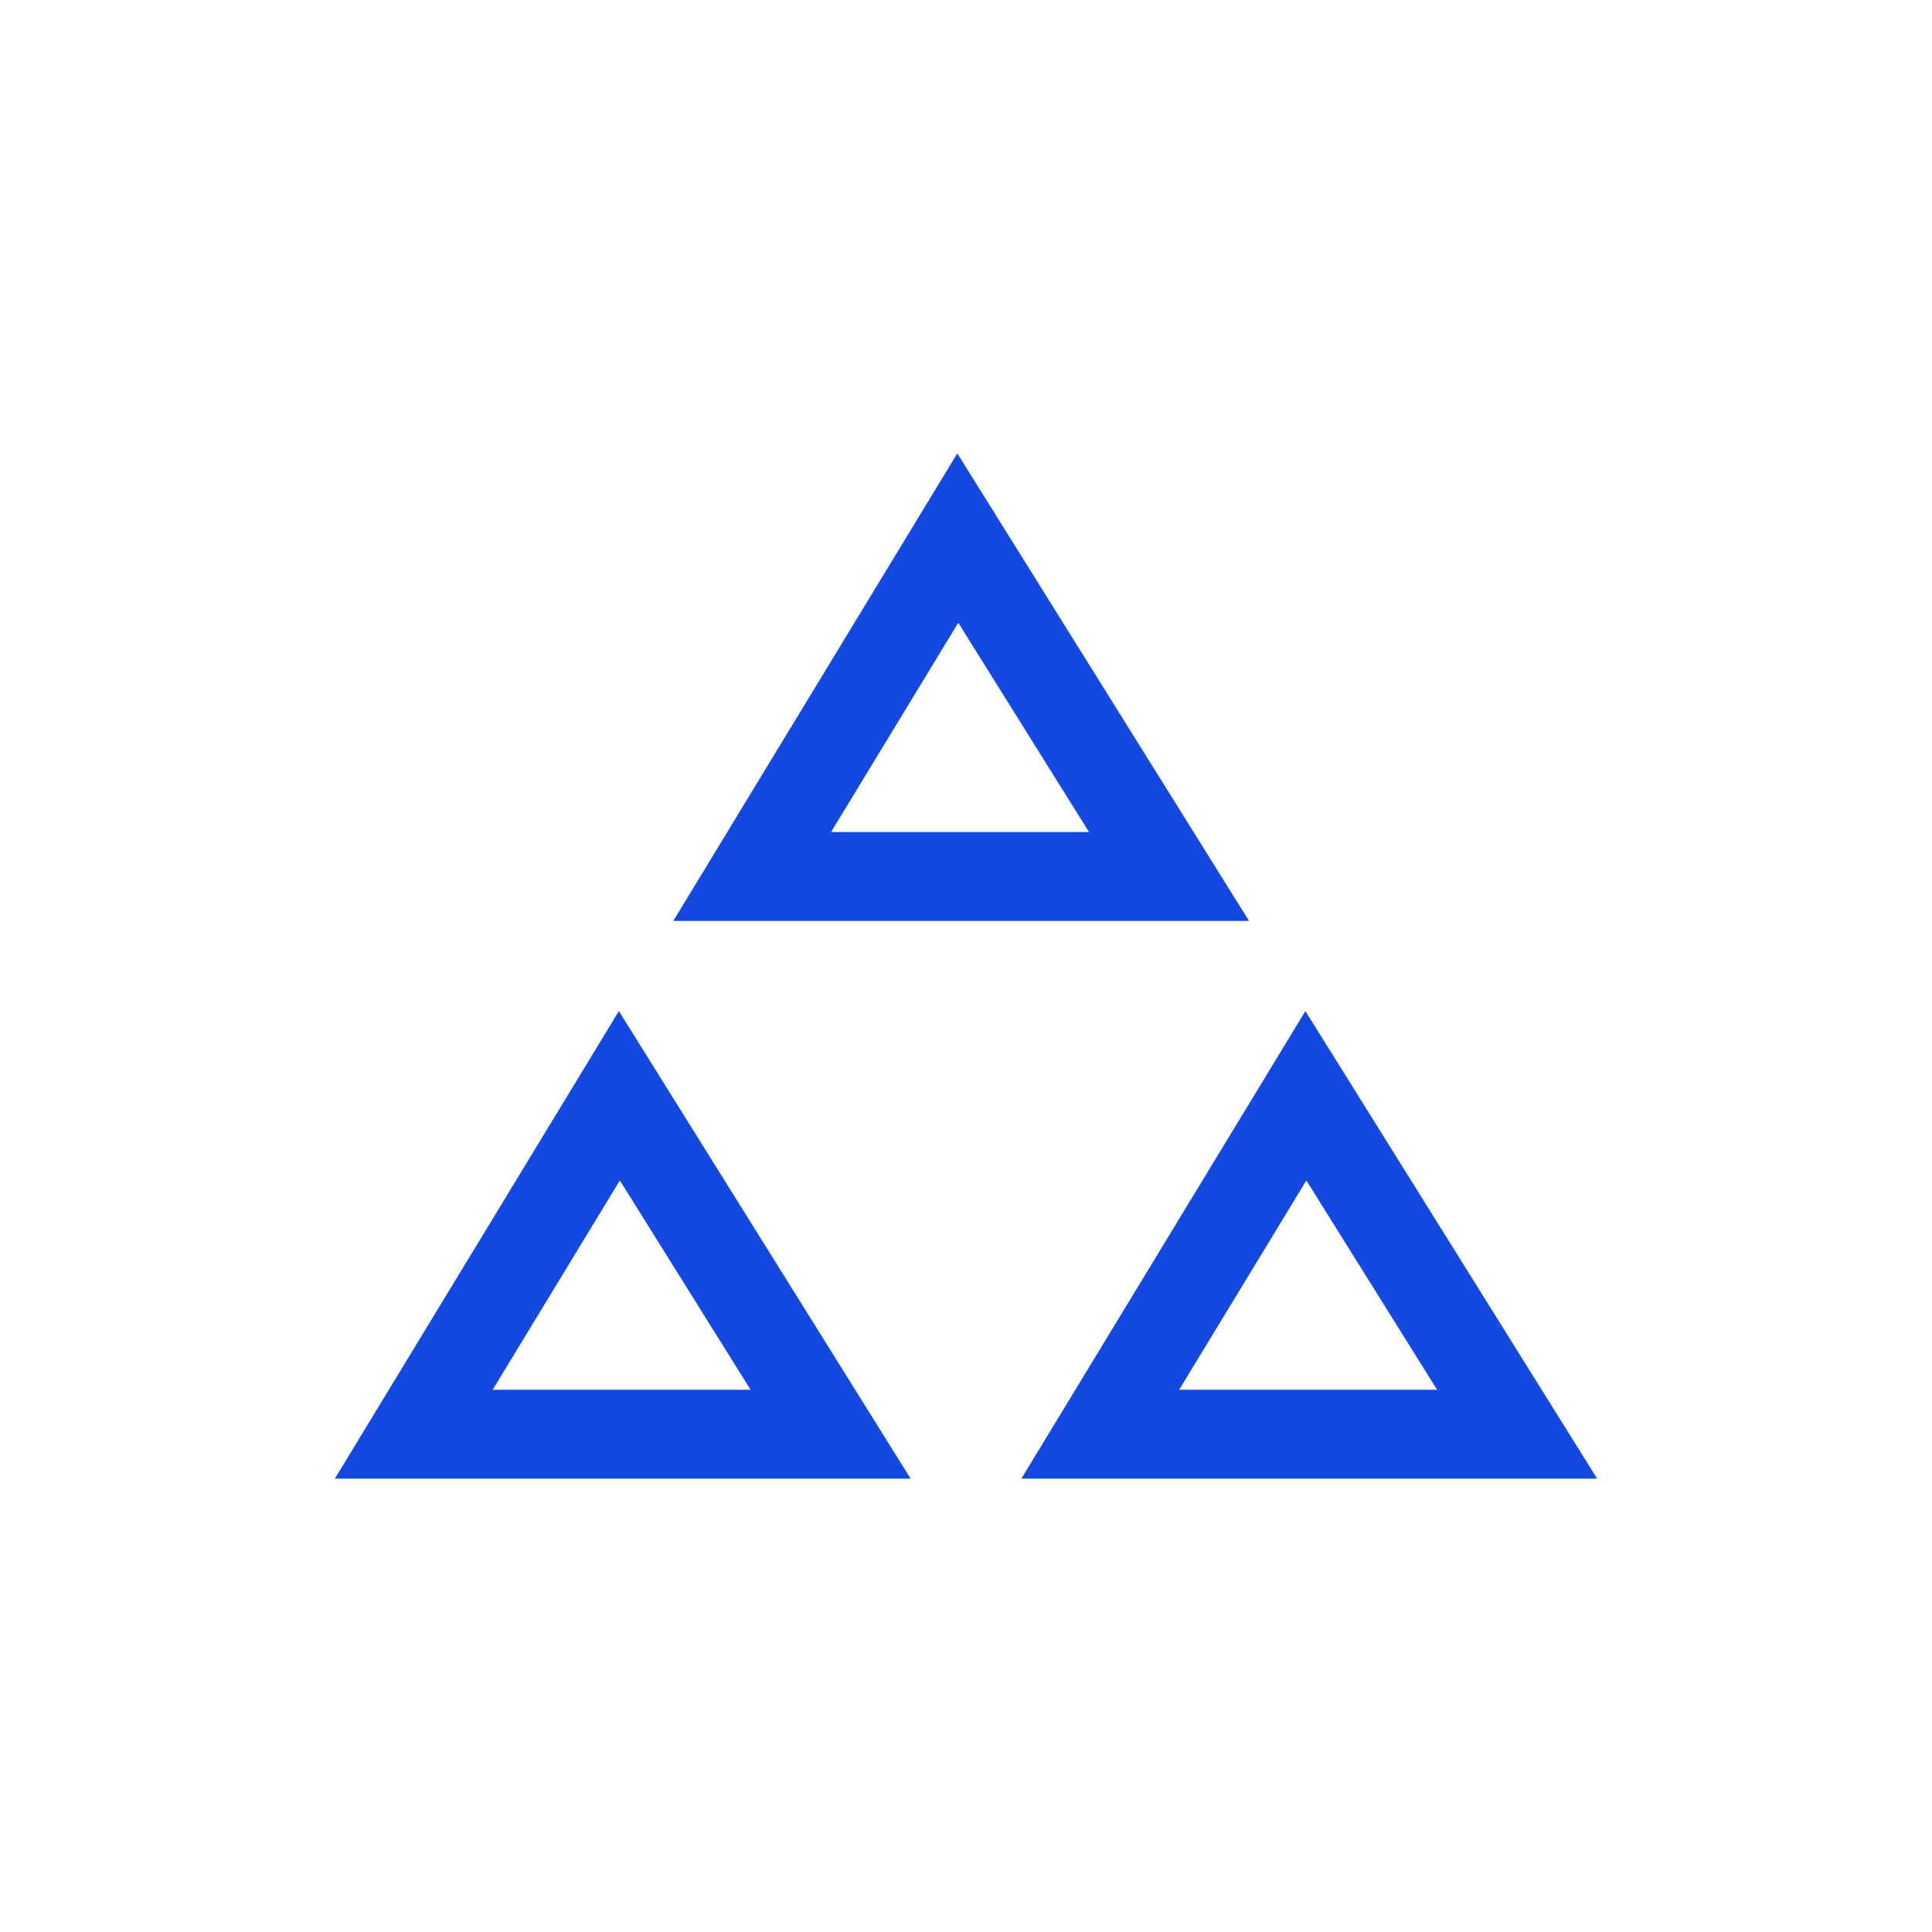<?xml version="1.0" encoding="UTF-8"?> <svg xmlns="http://www.w3.org/2000/svg" xmlns:xlink="http://www.w3.org/1999/xlink" version="1.1" id="Слой_1" x="0px" y="0px" viewBox="0 0 600 600" style="enable-background:new 0 0 600 600;" xml:space="preserve"> <style type="text/css"> .st0{fill:#1348E3;} </style> <g> <g> <path class="st0" d="M387.9,286H209.1l88.2-145.2L387.9,286z M258.1,258.4h80.1l-40.6-65L258.1,258.4z"></path> </g> <path class="st0" d="M282.8,459.2H104L192.2,314L282.8,459.2z M153,431.6h80.1l-40.6-65L153,431.6z"></path> <path class="st0" d="M496,459.2H317.2L405.4,314L496,459.2z M366.2,431.6h80.1l-40.6-65L366.2,431.6z"></path> </g> </svg> 